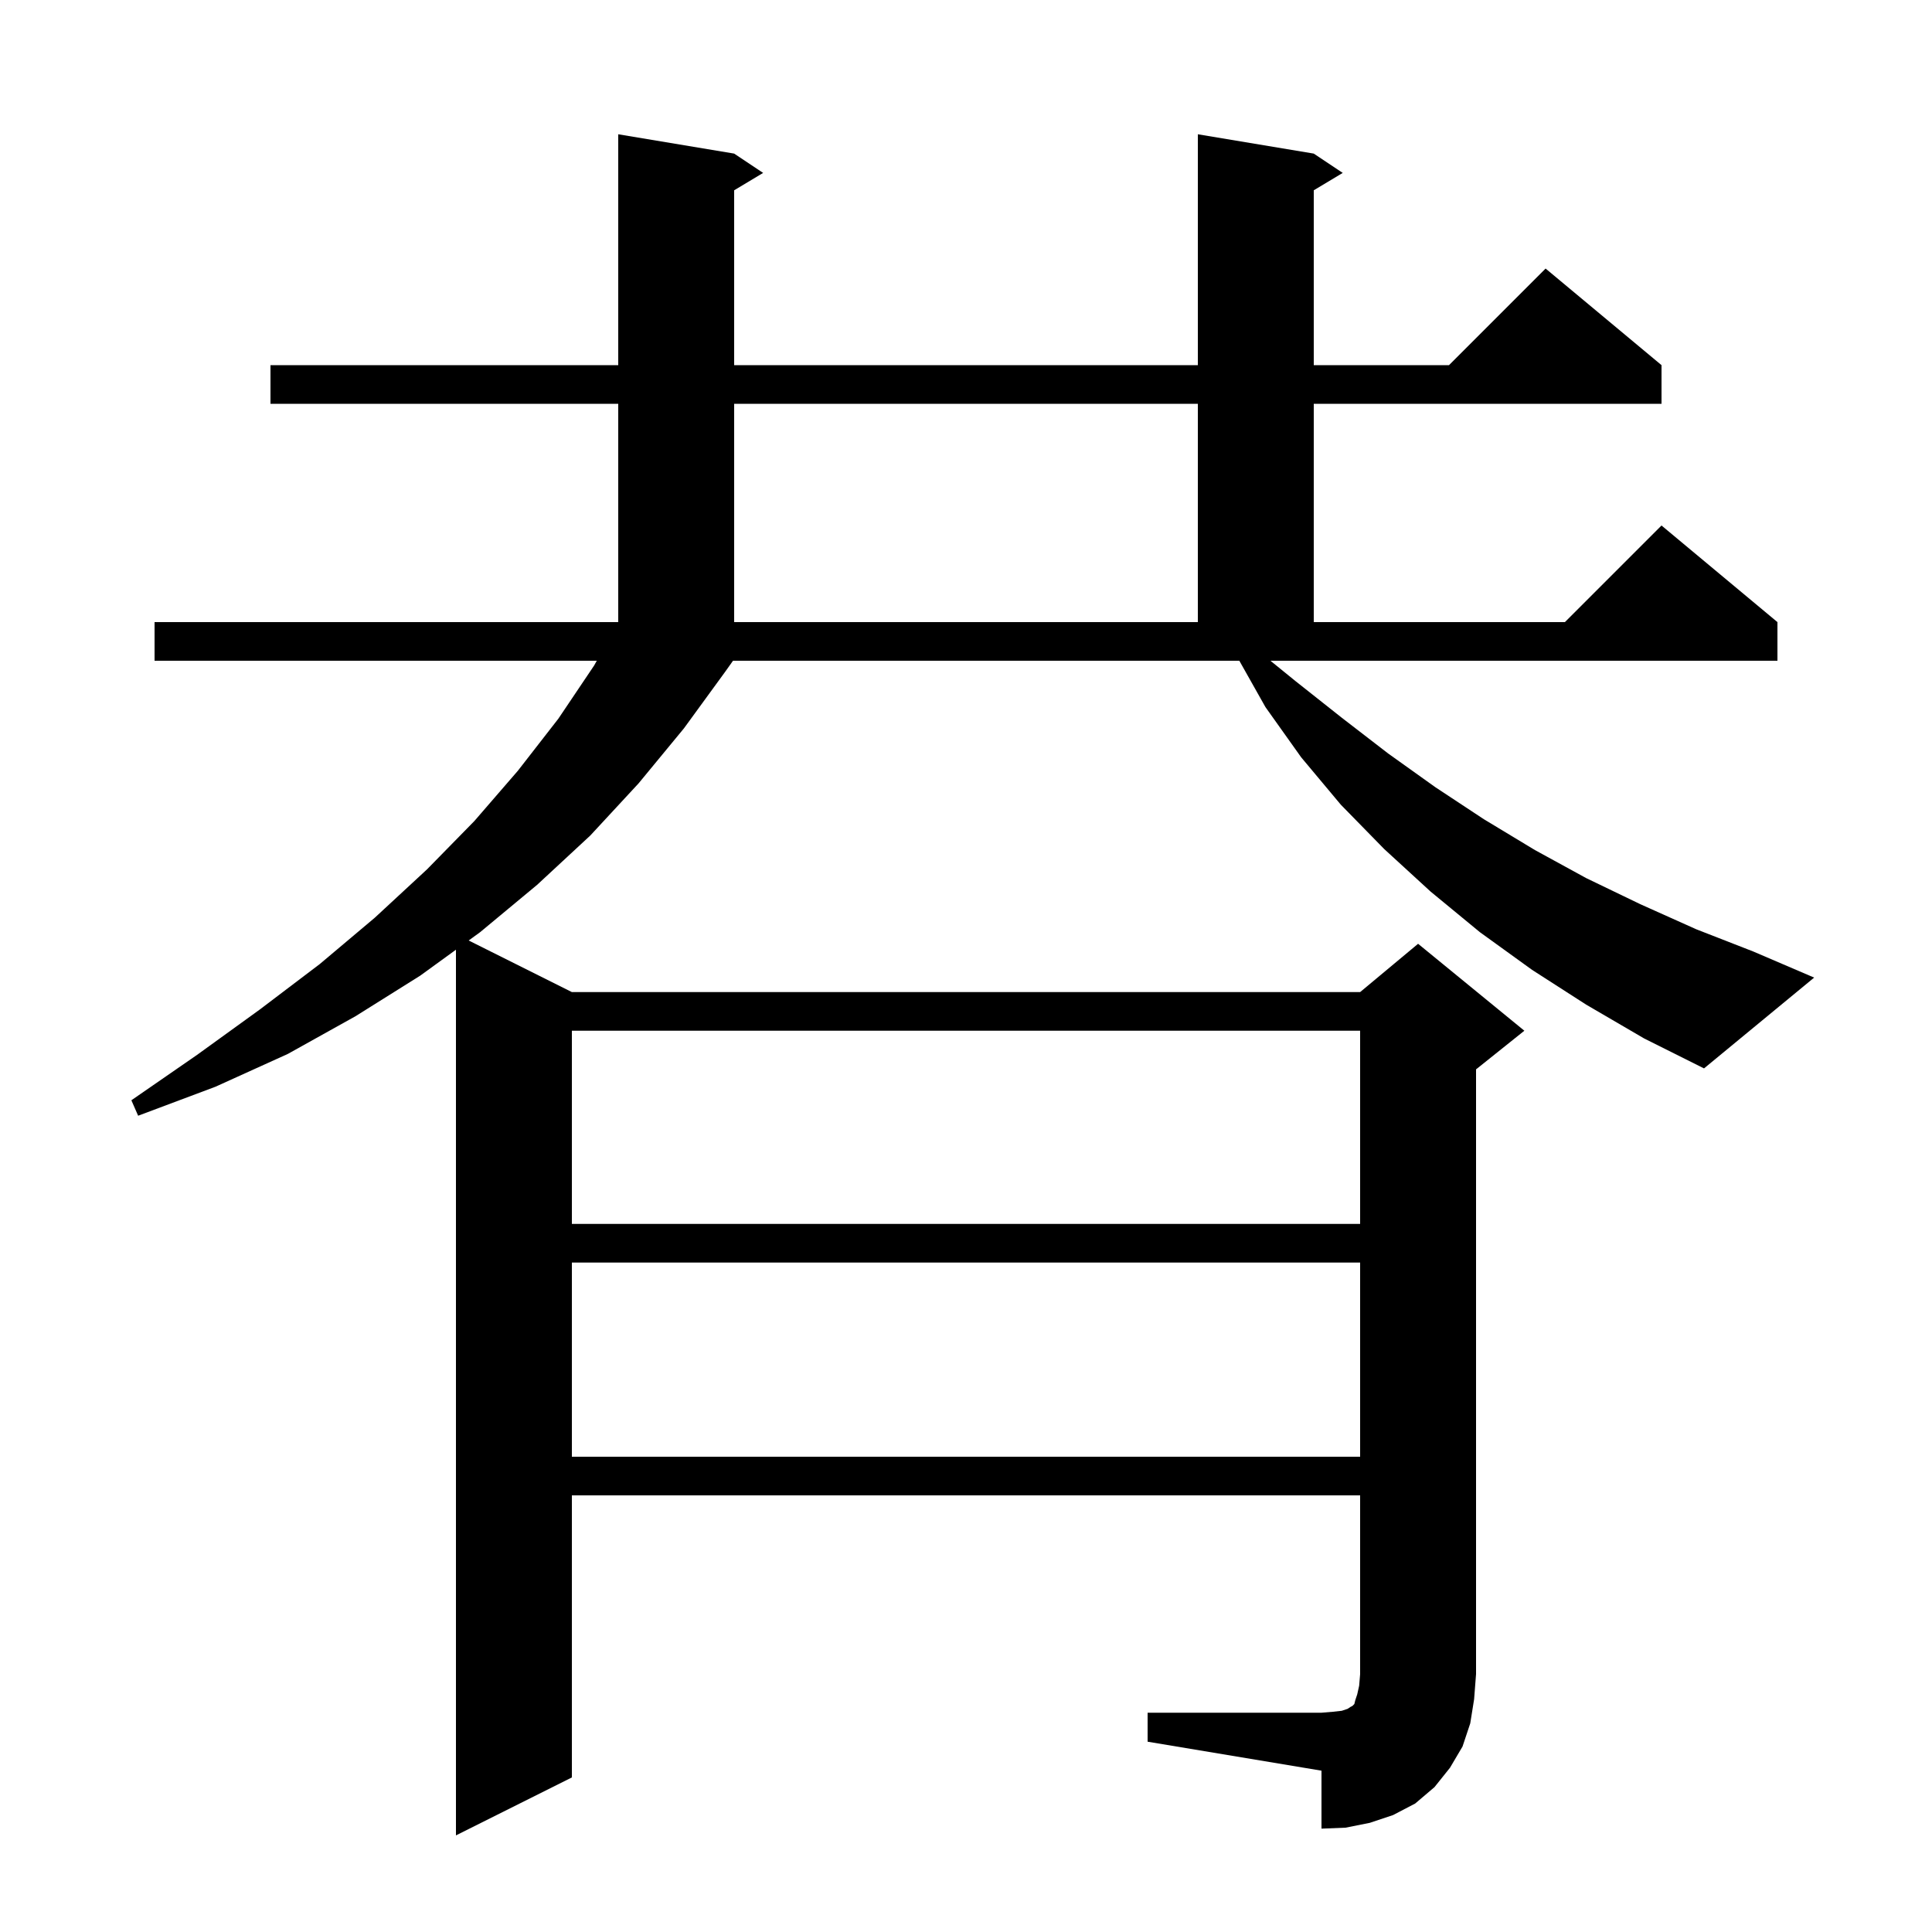 <svg xmlns="http://www.w3.org/2000/svg" xmlns:xlink="http://www.w3.org/1999/xlink" version="1.1" baseProfile="full" viewBox="0 0 200 200" width="200" height="200"><g fill="currentColor"><path d="M 118.8 177.3 L 136.8 177.3 L 138.0 177.2 L 138.9 177.1 L 139.5 176.9 L 139.8 176.7 L 140.0 176.6 L 140.2 176.4 L 140.3 176.0 L 140.5 175.4 L 140.7 174.5 L 140.8 173.3 L 140.8 154.8 L 59.2 154.8 L 59.2 184.0 L 47.2 190.0 L 47.2 98.315 L 43.5 101.0 L 36.8 105.2 L 29.8 109.1 L 22.3 112.5 L 14.3 115.5 L 13.6 113.9 L 20.4 109.2 L 26.9 104.5 L 33.1 99.8 L 38.8 95.0 L 44.2 90.0 L 49.1 85.0 L 53.6 79.8 L 57.8 74.4 L 61.5 68.9 L 61.78 68.4 L 16.0 68.4 L 16.0 64.4 L 64.0 64.4 L 64.0 41.8 L 28.0 41.8 L 28.0 37.8 L 64.0 37.8 L 64.0 13.9 L 76.0 15.9 L 79.0 17.9 L 76.0 19.7 L 76.0 37.8 L 124.0 37.8 L 124.0 13.9 L 136.0 15.9 L 139.0 17.9 L 136.0 19.7 L 136.0 37.8 L 150.0 37.8 L 160.0 27.8 L 172.0 37.8 L 172.0 41.8 L 136.0 41.8 L 136.0 64.4 L 162.0 64.4 L 172.0 54.4 L 184.0 64.4 L 184.0 68.4 L 131.515 68.4 L 134.1 70.5 L 138.9 74.3 L 143.7 78.0 L 148.6 81.5 L 153.6 84.8 L 158.9 88.0 L 164.2 90.9 L 169.8 93.6 L 175.6 96.2 L 181.5 98.5 L 187.8 101.2 L 176.4 110.6 L 170.2 107.5 L 164.2 104.0 L 158.6 100.4 L 153.2 96.5 L 148.1 92.3 L 143.3 87.9 L 138.8 83.3 L 134.7 78.4 L 131.0 73.2 L 128.295 68.4 L 75.881 68.4 L 75.1 69.5 L 70.8 75.4 L 66.1 81.1 L 61.1 86.5 L 55.6 91.6 L 49.7 96.5 L 48.517 97.359 L 59.2 102.7 L 140.8 102.7 L 146.8 97.7 L 157.8 106.7 L 152.8 110.7 L 152.8 173.3 L 152.6 175.9 L 152.2 178.4 L 151.4 180.8 L 150.1 183.0 L 148.5 185.0 L 146.5 186.7 L 144.2 187.9 L 141.8 188.7 L 139.3 189.2 L 136.8 189.3 L 136.8 183.3 L 118.8 180.3 Z M 59.2 130.7 L 59.2 150.8 L 140.8 150.8 L 140.8 130.7 Z M 59.2 106.7 L 59.2 126.7 L 140.8 126.7 L 140.8 106.7 Z M 76.0 41.8 L 76.0 64.4 L 124.0 64.4 L 124.0 41.8 Z "/></g></svg>